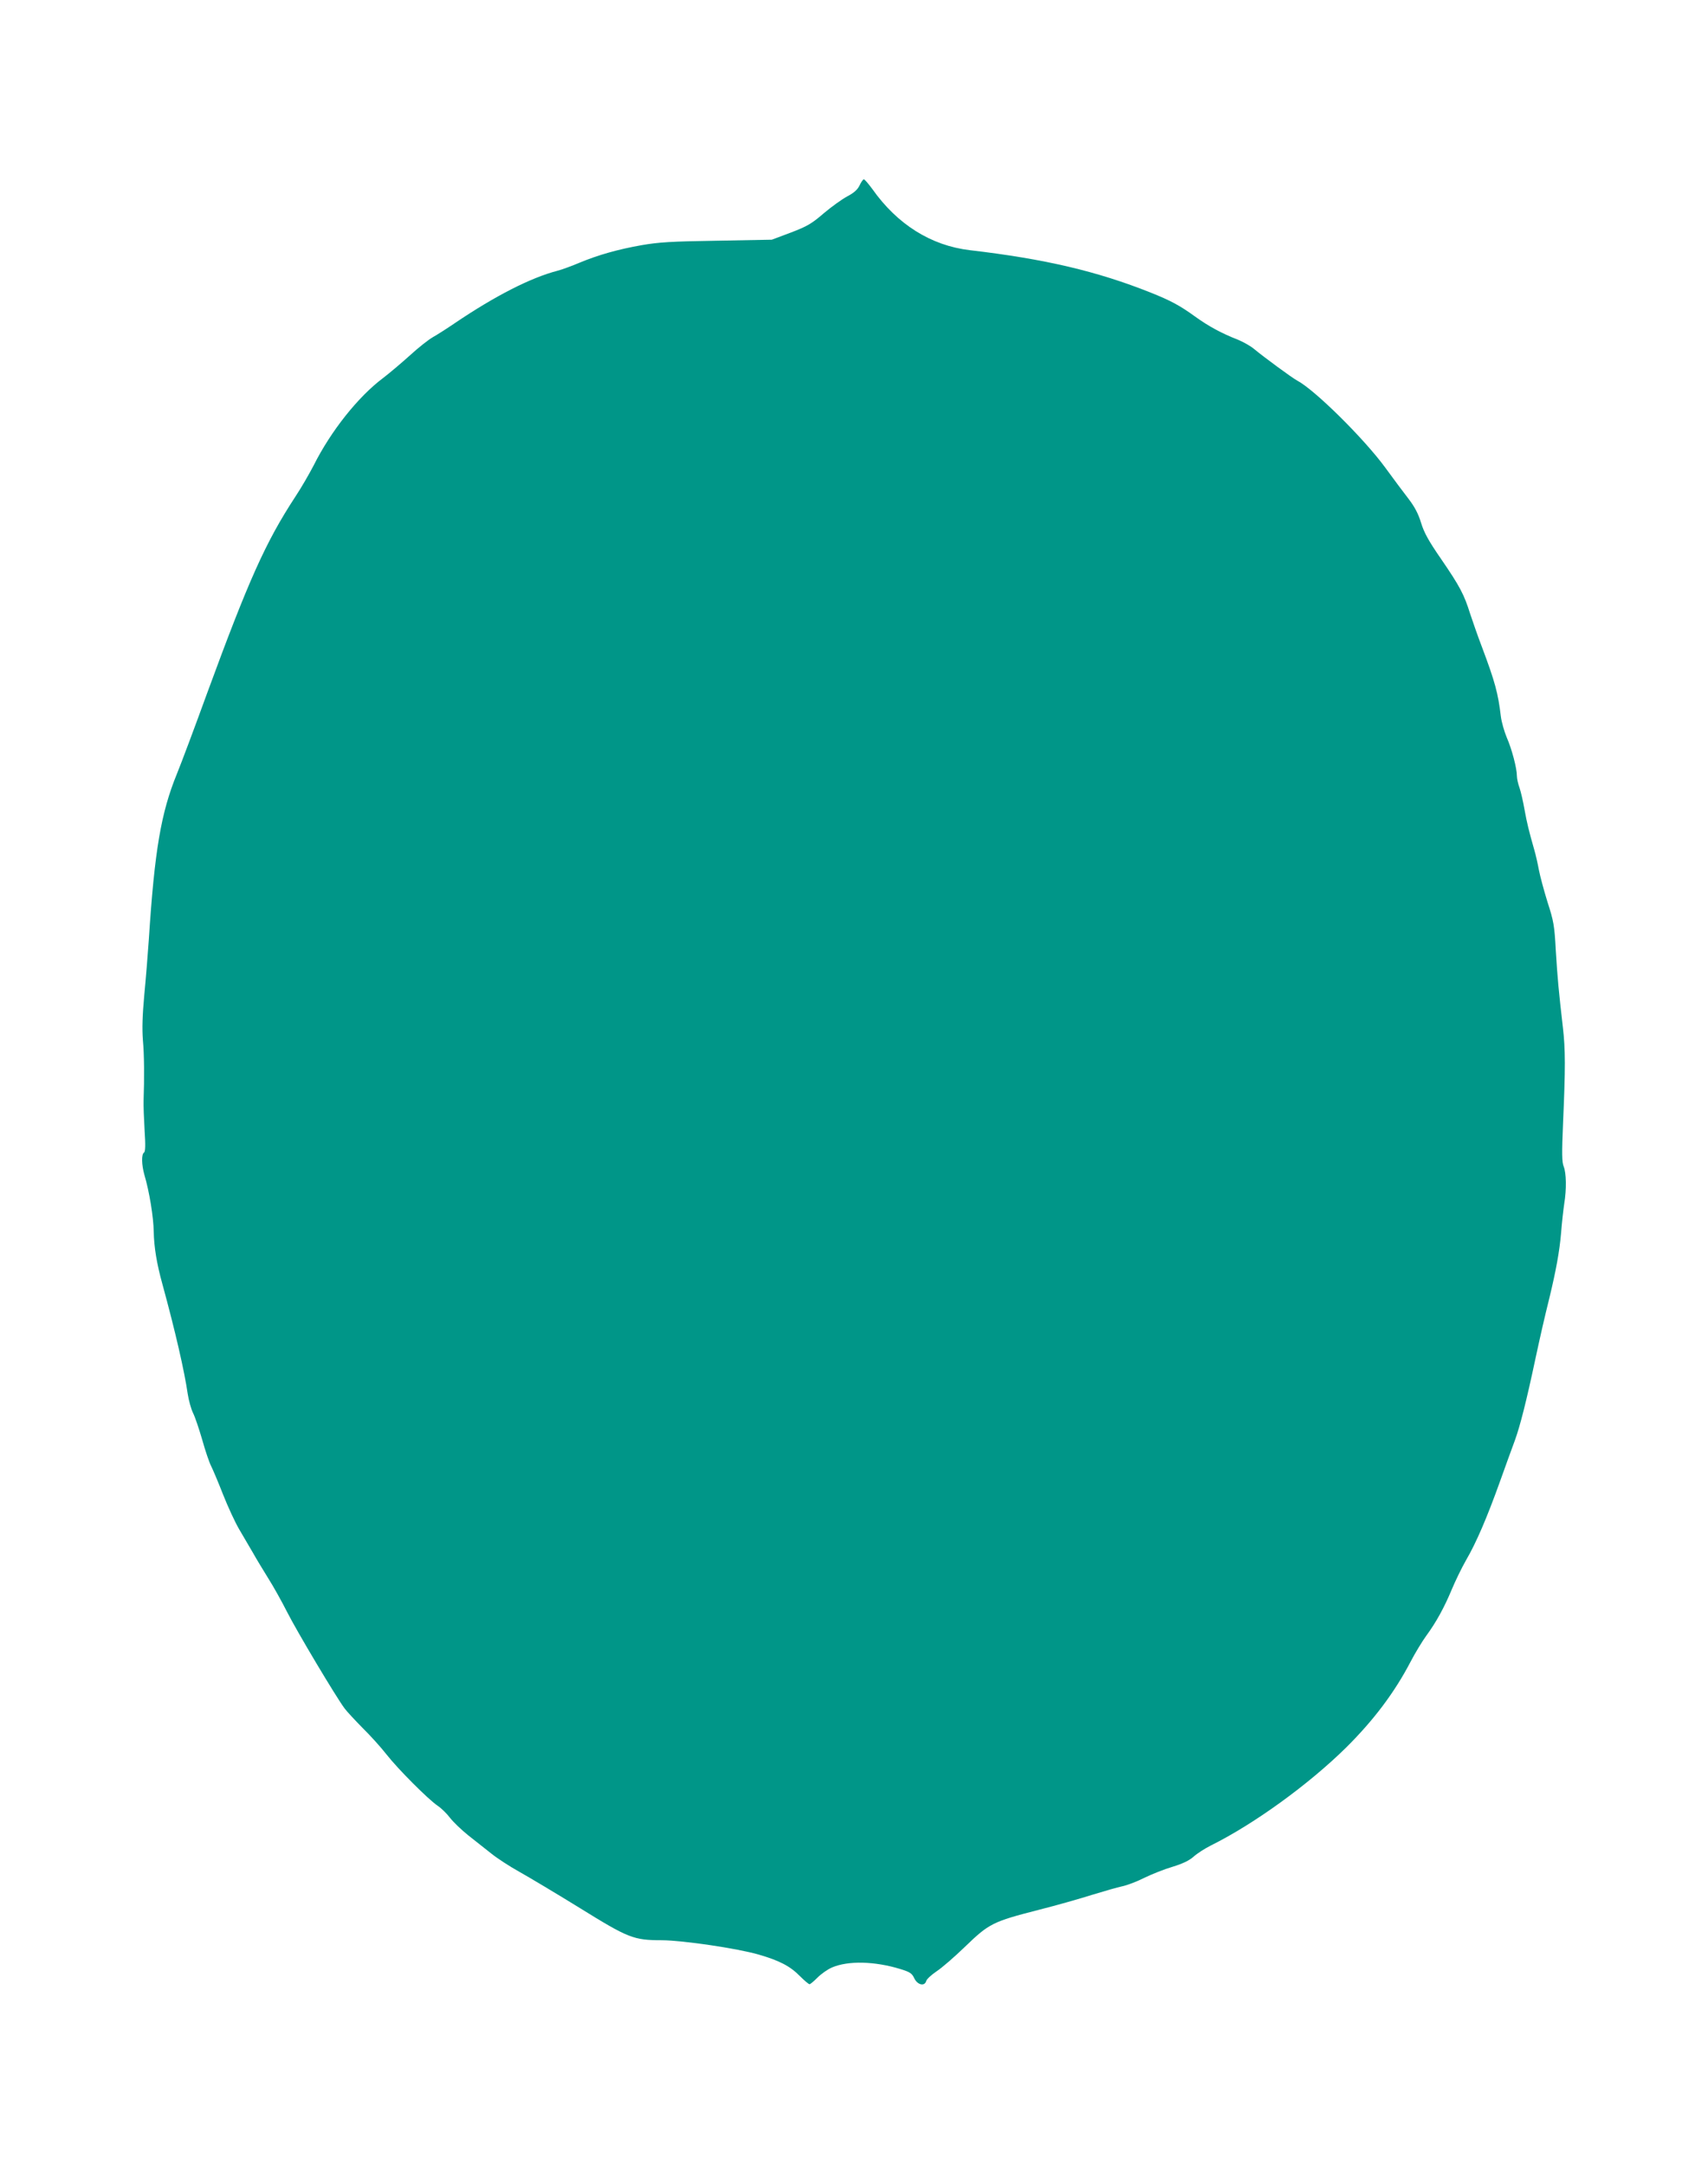 <?xml version="1.0" standalone="no"?>
<!DOCTYPE svg PUBLIC "-//W3C//DTD SVG 20010904//EN"
 "http://www.w3.org/TR/2001/REC-SVG-20010904/DTD/svg10.dtd">
<svg version="1.0" xmlns="http://www.w3.org/2000/svg"
 width="1010pt" height="1280pt" viewBox="0 0 1010 1280"
 preserveAspectRatio="xMidYMid meet">
<g transform="translate(0,1280) scale(0.1,-0.1)"
fill="#009688" stroke="none">
<path d="M5083 11704 c-12 -25 -33 -44 -73 -65 -30 -16 -93 -61 -139 -100 -72
-62 -98 -77 -195 -114 l-112 -42 -324 -6 c-268 -4 -346 -9 -444 -26 -142 -25
-258 -58 -369 -104 -45 -19 -104 -41 -132 -48 -157 -41 -367 -148 -605 -309
-47 -32 -105 -69 -130 -83 -25 -14 -86 -62 -135 -107 -50 -45 -122 -106 -160
-135 -147 -110 -309 -314 -410 -516 -25 -48 -73 -132 -109 -186 -176 -269
-276 -493 -522 -1163 -73 -201 -153 -414 -178 -475 -94 -230 -132 -452 -166
-980 -6 -88 -18 -236 -27 -329 -11 -120 -13 -197 -8 -265 8 -86 9 -226 4 -358
-1 -27 2 -105 6 -174 6 -91 5 -128 -4 -133 -15 -10 -14 -72 3 -132 29 -97 54
-251 55 -335 2 -91 17 -186 51 -309 77 -281 131 -518 150 -650 6 -39 20 -89
31 -112 12 -23 36 -95 55 -160 18 -65 42 -135 53 -156 10 -20 42 -95 70 -167
28 -71 71 -164 95 -205 24 -41 61 -104 82 -140 20 -36 61 -103 90 -150 30 -47
80 -137 112 -200 57 -113 289 -502 340 -570 14 -19 63 -71 107 -116 45 -44
108 -114 140 -155 69 -88 248 -267 303 -304 21 -14 54 -46 72 -70 19 -25 68
-72 109 -105 42 -33 104 -82 138 -109 35 -28 109 -76 165 -107 57 -32 218
-128 359 -215 284 -176 316 -189 482 -189 126 -1 447 -48 574 -85 121 -35 185
-68 242 -126 27 -27 53 -49 58 -49 5 0 26 18 47 39 22 22 60 49 86 60 95 41
253 37 403 -9 59 -18 70 -26 84 -56 19 -39 61 -48 70 -15 3 11 30 36 61 57 31
20 108 87 171 148 140 135 162 146 431 215 107 27 251 68 320 90 69 21 148 44
177 50 28 6 87 28 130 50 43 21 118 51 166 65 62 19 99 37 125 60 20 18 66 48
102 66 258 128 581 363 801 580 162 161 285 324 380 506 27 52 69 121 93 154
58 79 106 166 151 274 20 48 58 127 85 174 60 103 124 252 201 467 31 88 71
196 87 240 30 82 68 230 122 485 30 139 52 236 84 365 37 154 58 268 67 374 5
64 14 143 19 176 14 85 12 180 -3 218 -11 26 -12 75 -4 262 14 317 14 432 -1
560 -25 217 -32 292 -42 455 -8 150 -13 176 -49 287 -21 68 -44 153 -51 190
-7 38 -19 91 -27 118 -32 112 -44 161 -58 239 -8 46 -21 103 -29 127 -9 24
-16 56 -16 71 0 46 -30 160 -60 228 -15 36 -31 92 -35 125 -16 136 -35 206
-111 408 -25 65 -56 155 -71 200 -35 112 -60 160 -171 322 -74 107 -101 156
-119 215 -16 53 -38 94 -73 140 -28 36 -90 119 -138 185 -125 171 -417 460
-521 515 -29 15 -200 141 -254 186 -21 18 -64 42 -95 55 -100 39 -175 80 -257
139 -88 64 -145 94 -260 140 -319 127 -626 199 -1070 251 -229 27 -429 152
-577 362 -23 31 -45 57 -50 57 -4 0 -16 -16 -25 -36z"/>
</g>
</svg>
